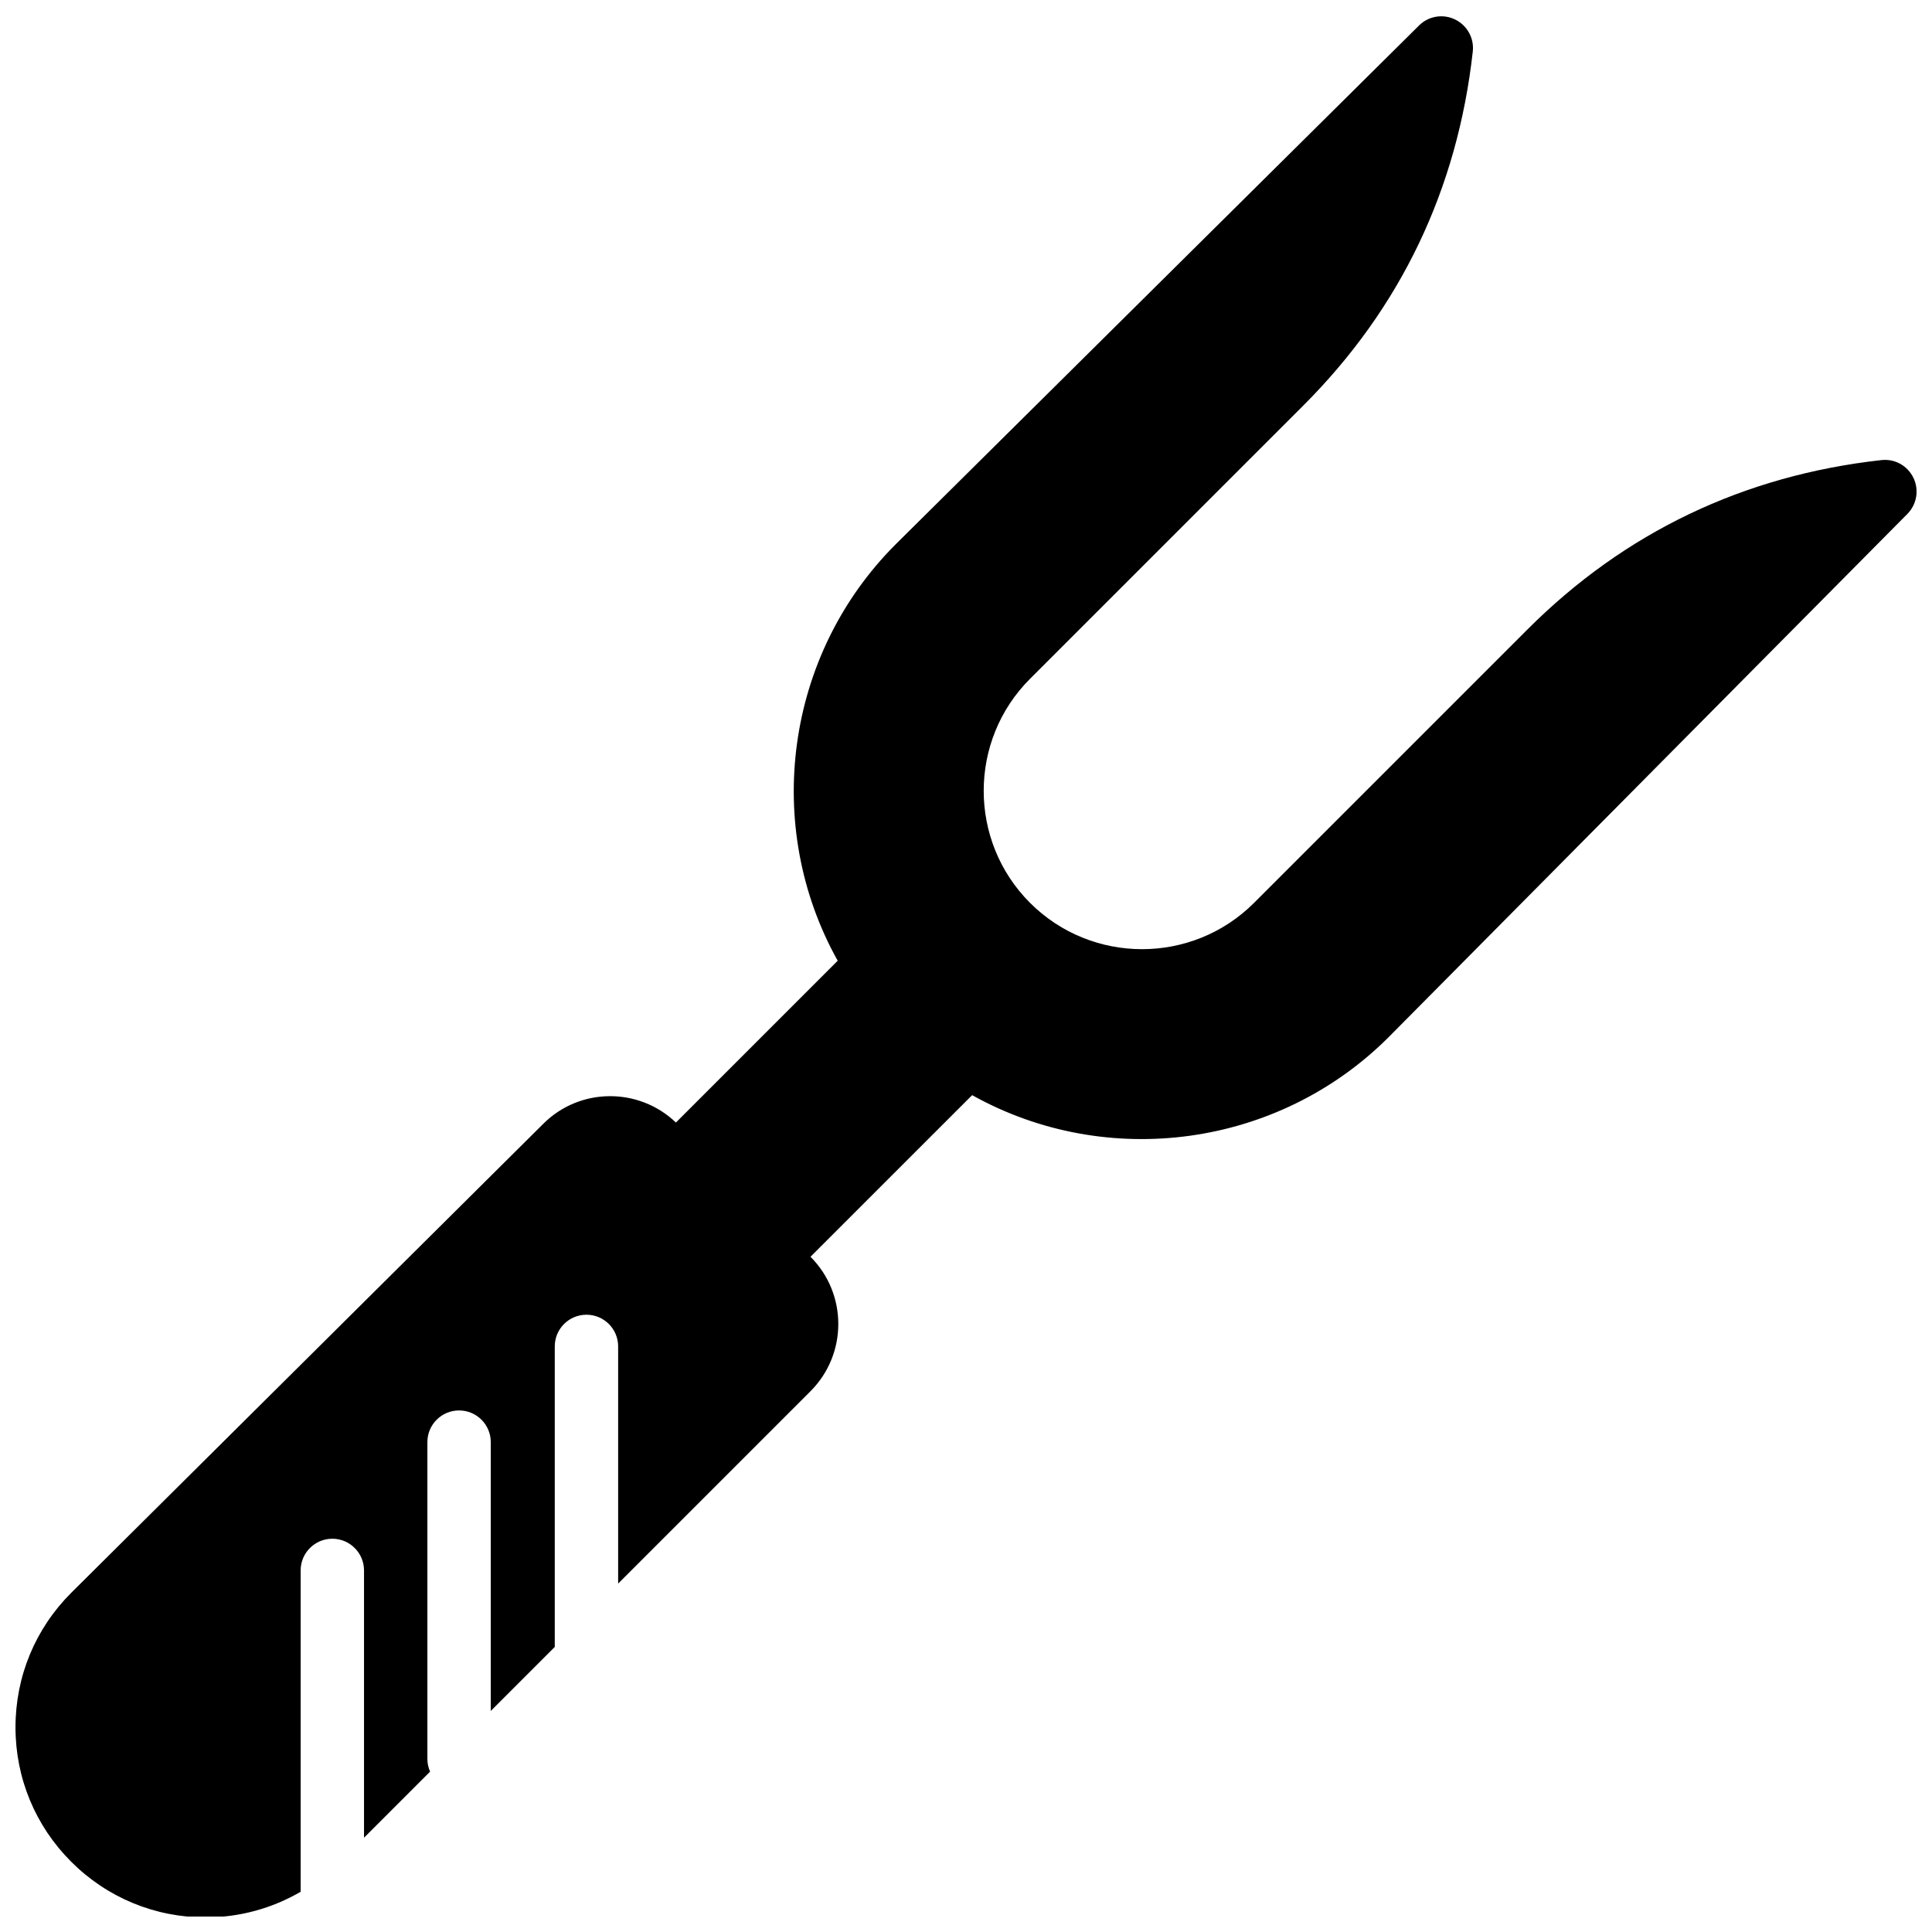 <?xml version="1.0" encoding="UTF-8"?>
<!-- Uploaded to: ICON Repo, www.svgrepo.com, Generator: ICON Repo Mixer Tools -->
<svg width="800px" height="800px" version="1.1" viewBox="144 144 512 512" xmlns="http://www.w3.org/2000/svg">
 <defs>
  <clipPath id="a">
   <path d="m148.09 148.09h503.81v503.81h-503.81z"/>
  </clipPath>
 </defs>
 <g clip-path="url(#a)">
  <path d="m651.07 270.62c-1.555-3.195-4.894-5.094-8.488-4.691-36.508 4.062-68.039 19.145-93.727 44.82l-72.516 72.516c-16.363 16.367-43.008 16.367-59.371 0-16.367-16.371-16.367-43.008 0-59.375l72.512-72.512c25.68-25.688 40.762-57.207 44.824-93.727 0.395-3.535-1.496-6.938-4.695-8.488-3.199-1.555-7.043-0.918-9.562 1.602l-138.7 137.5c-29.289 29.289-35.273 74.68-15.348 110.34l-42.875 42.879c-9.816-9.395-25.441-9.336-35.125 0.312l-125.14 124.33c-9.516 9.512-14.754 22.168-14.754 35.629 0 13.449 5.238 26.105 14.754 35.617 9.512 9.523 22.168 14.762 35.625 14.762 8.996 0 17.609-2.391 25.191-6.793v-85.16c0-4.637 3.754-8.398 8.398-8.398 4.633 0 8.395 3.762 8.395 8.398v70.828l17.508-17.508c-0.453-1.035-0.715-2.16-0.715-3.352v-83.969c0-4.641 3.754-8.395 8.398-8.395 4.637 0 8.398 3.754 8.398 8.395v71.238l16.961-16.961v-79.645c0-4.641 3.754-8.395 8.395-8.395 4.644 0 8.398 3.754 8.398 8.395v62.852l50.977-50.977c9.824-9.824 9.824-25.805 0-35.629l42.84-42.832c35.664 19.918 81.047 13.949 110.38-15.375l137.47-138.66c2.5-2.527 3.148-6.363 1.594-9.574" fill-rule="evenodd"/>
 </g>
</svg>